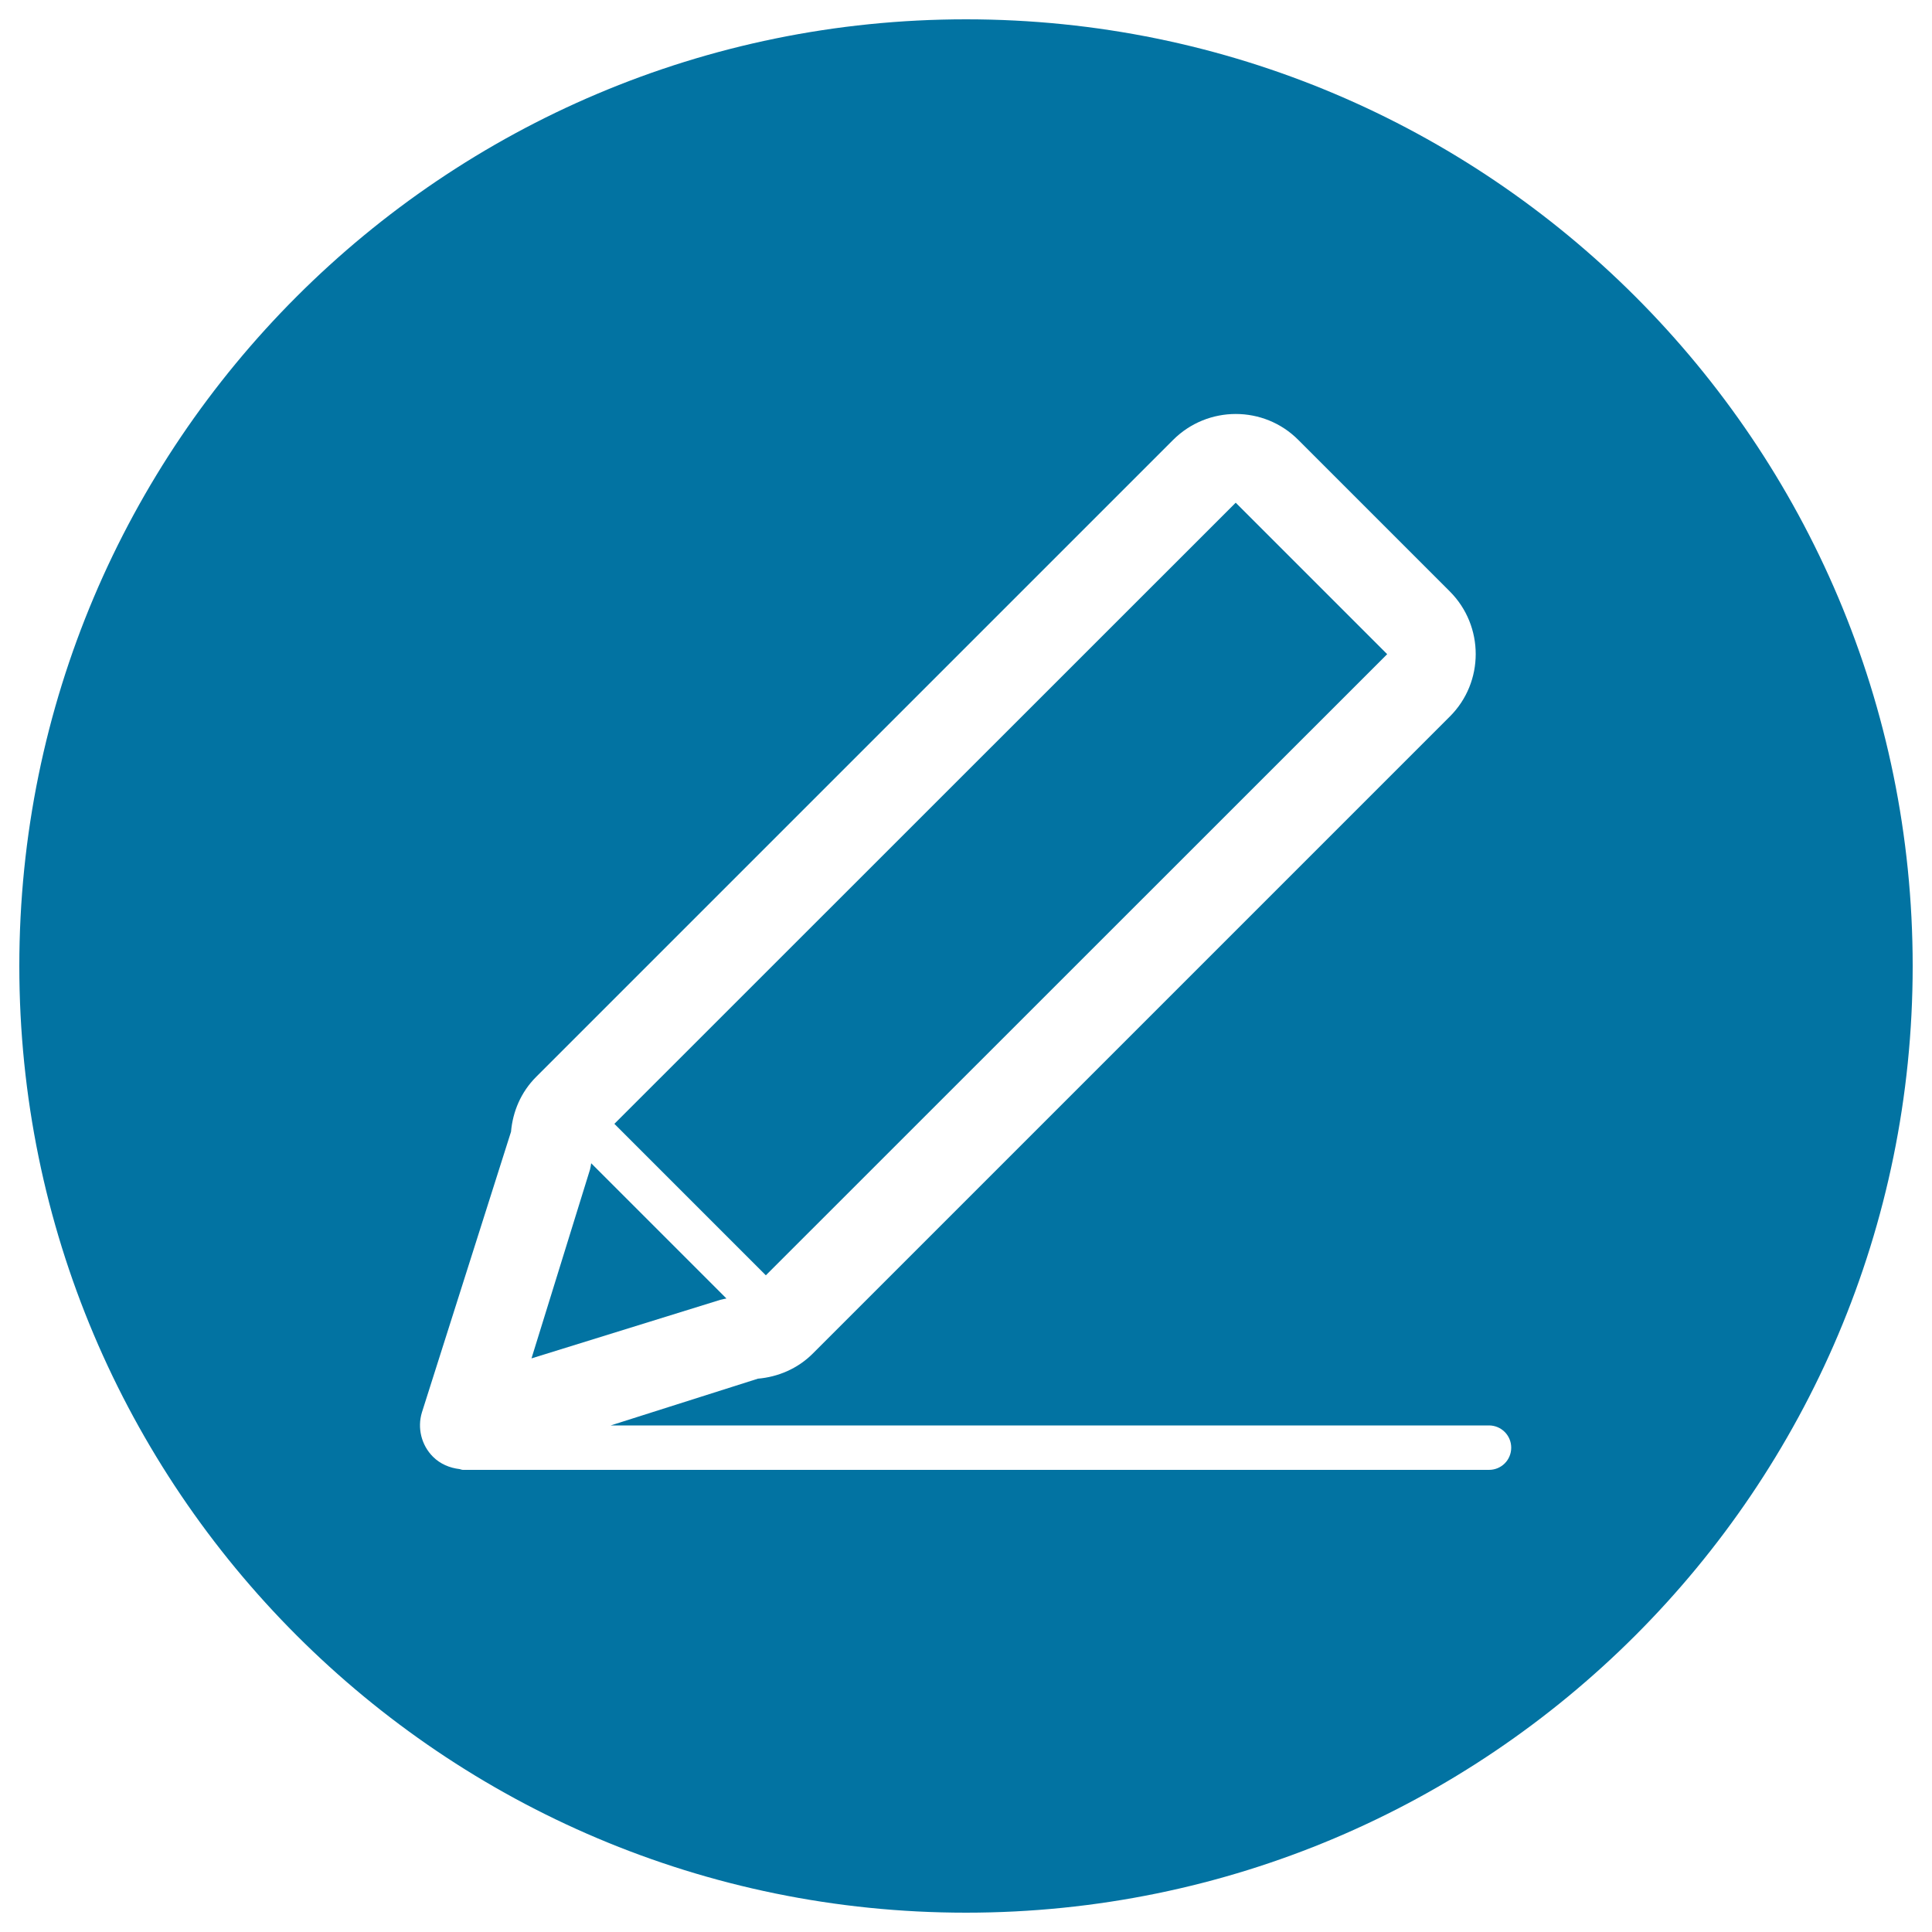 <svg xmlns="http://www.w3.org/2000/svg" viewBox="0 0 1000 1000" style="fill:#0273a2">
<title>Steel City News SVG icon</title>
<path d="M376,672.1l-70-70c-0.2,1.1-0.3,2.1-0.6,3.2l-30.3,97.8l97.7-30.3C373.9,672.5,374.9,672.3,376,672.1z"/><path d="M639.6,260.2l78.4,78.4L396.4,660.1L318,581.7L639.6,260.2z"/><path d="M500,10C229.4,10,10,229.4,10,500s219.4,490,490,490s490-219.4,490-490S770.6,10,500,10z M770.7,760.8H239.6c-0.6,0-1.2-0.3-1.7-0.4c-5.1-0.6-10-2.6-13.8-6.4c-6-6-8.2-14.9-5.7-23l46.1-145.2c0.9-10.4,5.1-20.5,13-28.4l329.7-329.7c17.9-17.9,47-17.9,64.8,0l78.4,78.4c17.9,17.9,17.9,47,0,64.8L420.7,700.6c-7.9,7.9-18.1,12.1-28.4,13l-76.2,24.2h454.6c6.3,0,11.5,5.1,11.5,11.5S777.1,760.8,770.7,760.8z"/>
</svg>